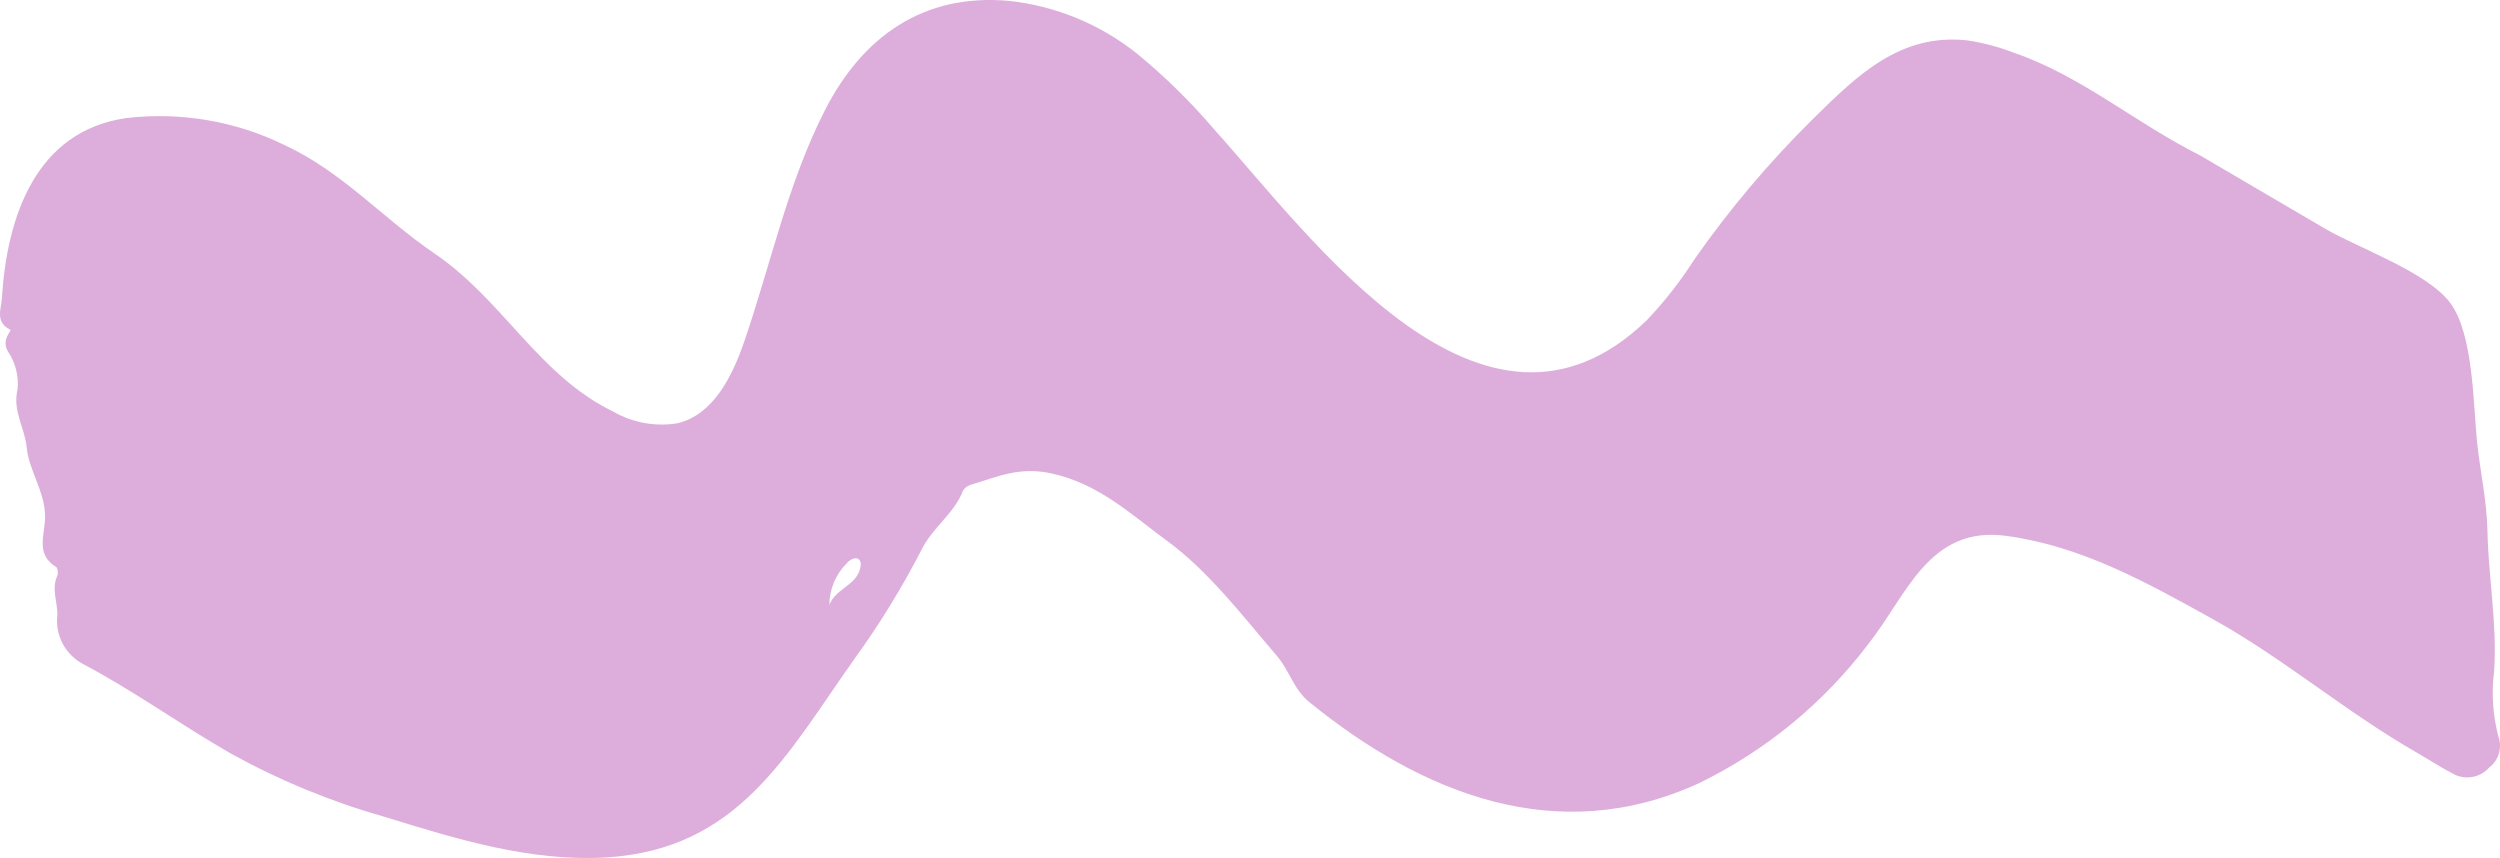 <?xml version="1.0" encoding="UTF-8"?> <svg xmlns="http://www.w3.org/2000/svg" width="574" height="197" viewBox="0 0 574 197" fill="none"><path d="M505.076 35.643L533.864 52.517C541.525 57 557.419 62.482 562.651 69.649C567.882 76.815 567.854 92.776 568.711 101.227C569.397 108.08 570.97 114.875 571.113 121.699C571.313 132.52 573.371 143.199 572.656 154.077C572.005 159.099 572.335 164.199 573.628 169.095C574.08 170.348 574.121 171.712 573.746 172.99C573.371 174.268 572.599 175.394 571.541 176.205C570.585 177.291 569.305 178.041 567.889 178.344C566.474 178.648 564.998 178.488 563.68 177.889C560.678 176.376 557.963 174.577 555.104 172.921C538.666 163.556 524.287 151.107 507.792 141.999C492.984 133.805 478.004 125.382 460.652 123.041C442.785 120.614 437.782 136.803 428.806 148.081C418.56 161.546 405.292 172.421 390.07 179.831C357.595 194.735 326.607 182.315 300.592 161.186C297.048 158.331 296.018 153.848 293.102 150.508C285.155 141.257 277.608 131.264 267.889 124.126C259.827 118.244 252.366 111.049 241.331 108.679C234.041 107.109 229.039 109.45 223.15 111.22C222.321 111.414 221.596 111.914 221.12 112.619C219.119 117.902 214.23 120.985 211.686 126.039C207.181 134.799 202.021 143.208 196.249 151.193C180.641 173.178 169.663 195.049 139.075 196.876C121.722 197.876 104.77 192.651 88.104 187.483C75.845 184.003 64.028 179.127 52.885 172.95C41.45 166.383 30.815 158.674 19.152 152.506C17.104 151.443 15.434 149.778 14.365 147.735C13.296 145.693 12.882 143.371 13.177 141.086C13.177 138.231 11.776 135.118 13.177 132.149C13.406 131.635 13.177 130.436 13.005 130.264C7.946 127.238 10.404 122.698 10.347 118.587C10.347 112.876 6.631 108.08 6.116 102.655C5.687 98.201 2.828 94.318 4.029 89.407C4.329 86.394 3.582 83.369 1.914 80.841C0.084 77.986 2.8 75.93 2.371 75.702C-1.202 73.931 0.284 70.962 0.427 68.535C1.571 49.805 8.174 30.076 29.014 27.106C41.439 25.646 54.023 27.787 65.263 33.273C78.756 39.526 87.847 50.119 99.767 58.199C115.519 68.906 123.638 86.18 140.819 94.517C145.29 97.083 150.513 98.021 155.598 97.173C163.889 95.146 168.234 86.209 170.978 78.129C177.01 60.512 180.898 41.953 189.417 25.279C197.936 8.605 211.829 -1.617 231.754 0.21C242.46 1.389 252.611 5.577 261.028 12.288C267.496 17.597 273.476 23.473 278.895 29.847C300.935 54.259 340.529 109.793 378.092 73.532C382.208 69.206 385.894 64.492 389.098 59.456C397.133 47.989 406.184 37.268 416.142 27.42C426.347 17.37 436.153 7.634 451.618 9.261C455.306 9.81 458.92 10.768 462.396 12.117C477.747 17.341 490.411 28.305 505.076 35.643ZM190.417 138.916C191.704 135.404 195.963 134.576 197.278 131.207C197.65 130.236 197.907 128.894 197.078 128.352C196.249 127.809 194.991 128.637 194.448 129.294C193.176 130.554 192.166 132.053 191.474 133.704C190.782 135.355 190.423 137.126 190.417 138.916Z" fill="#DDAEDC"></path></svg> 
